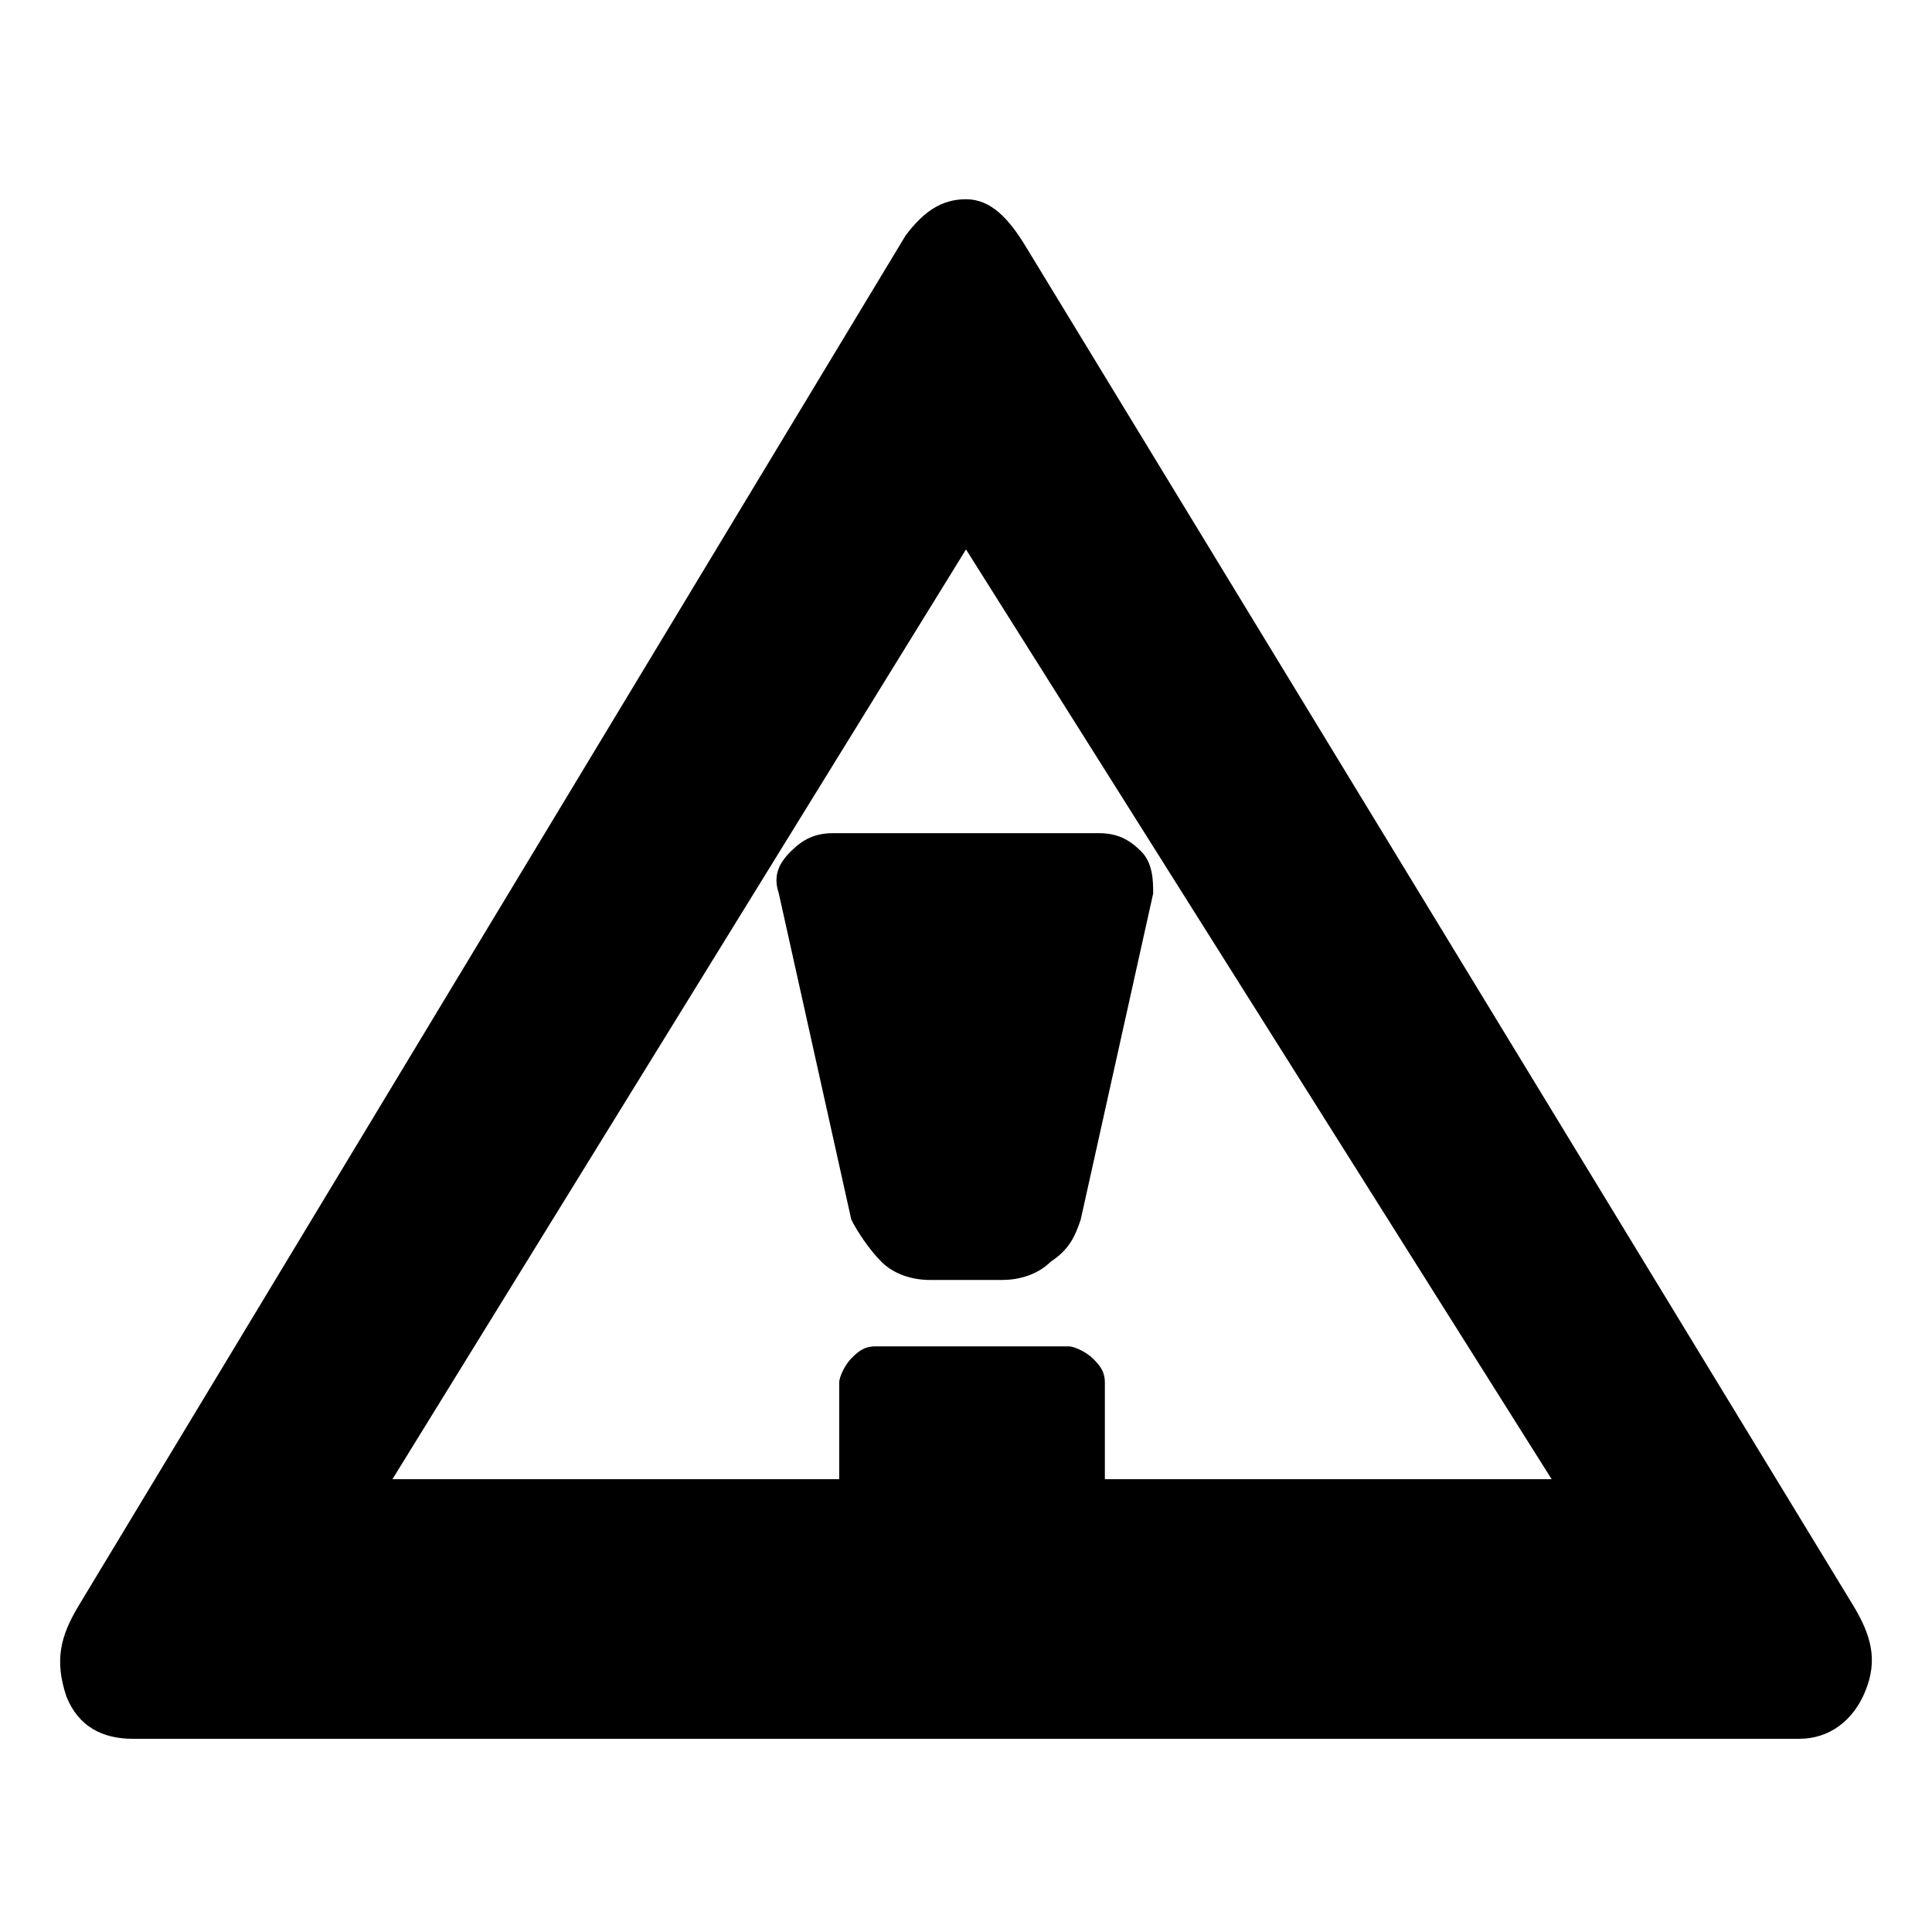 <svg xmlns="http://www.w3.org/2000/svg" width="32" height="32" fill="currentColor" viewBox="0 0 32 32"><path d="M1.3 26.6 15 3.9c.3-.4.6-.6 1-.6s.7.3 1 .8l13.7 22.5c.3.5.4.9.2 1.4s-.6.8-1.1.8H2.2c-.5 0-.9-.2-1.1-.7-.2-.6-.1-1 .2-1.5m5.2-2.1h7.4v-1.6c0-.1.1-.3.2-.4s.2-.2.4-.2h3.2c.1 0 .3.1.4.2s.2.2.2.4v1.6h7.4L16 9.1zm7.3-10.7h4.4c.3 0 .5.1.7.3s.2.5.2.7l-1.2 5.4c-.1.3-.2.5-.5.7-.2.2-.5.3-.8.3h-1.2c-.3 0-.6-.1-.8-.3s-.4-.5-.5-.7l-1.2-5.4c-.1-.3 0-.5.2-.7s.4-.3.7-.3"/></svg>